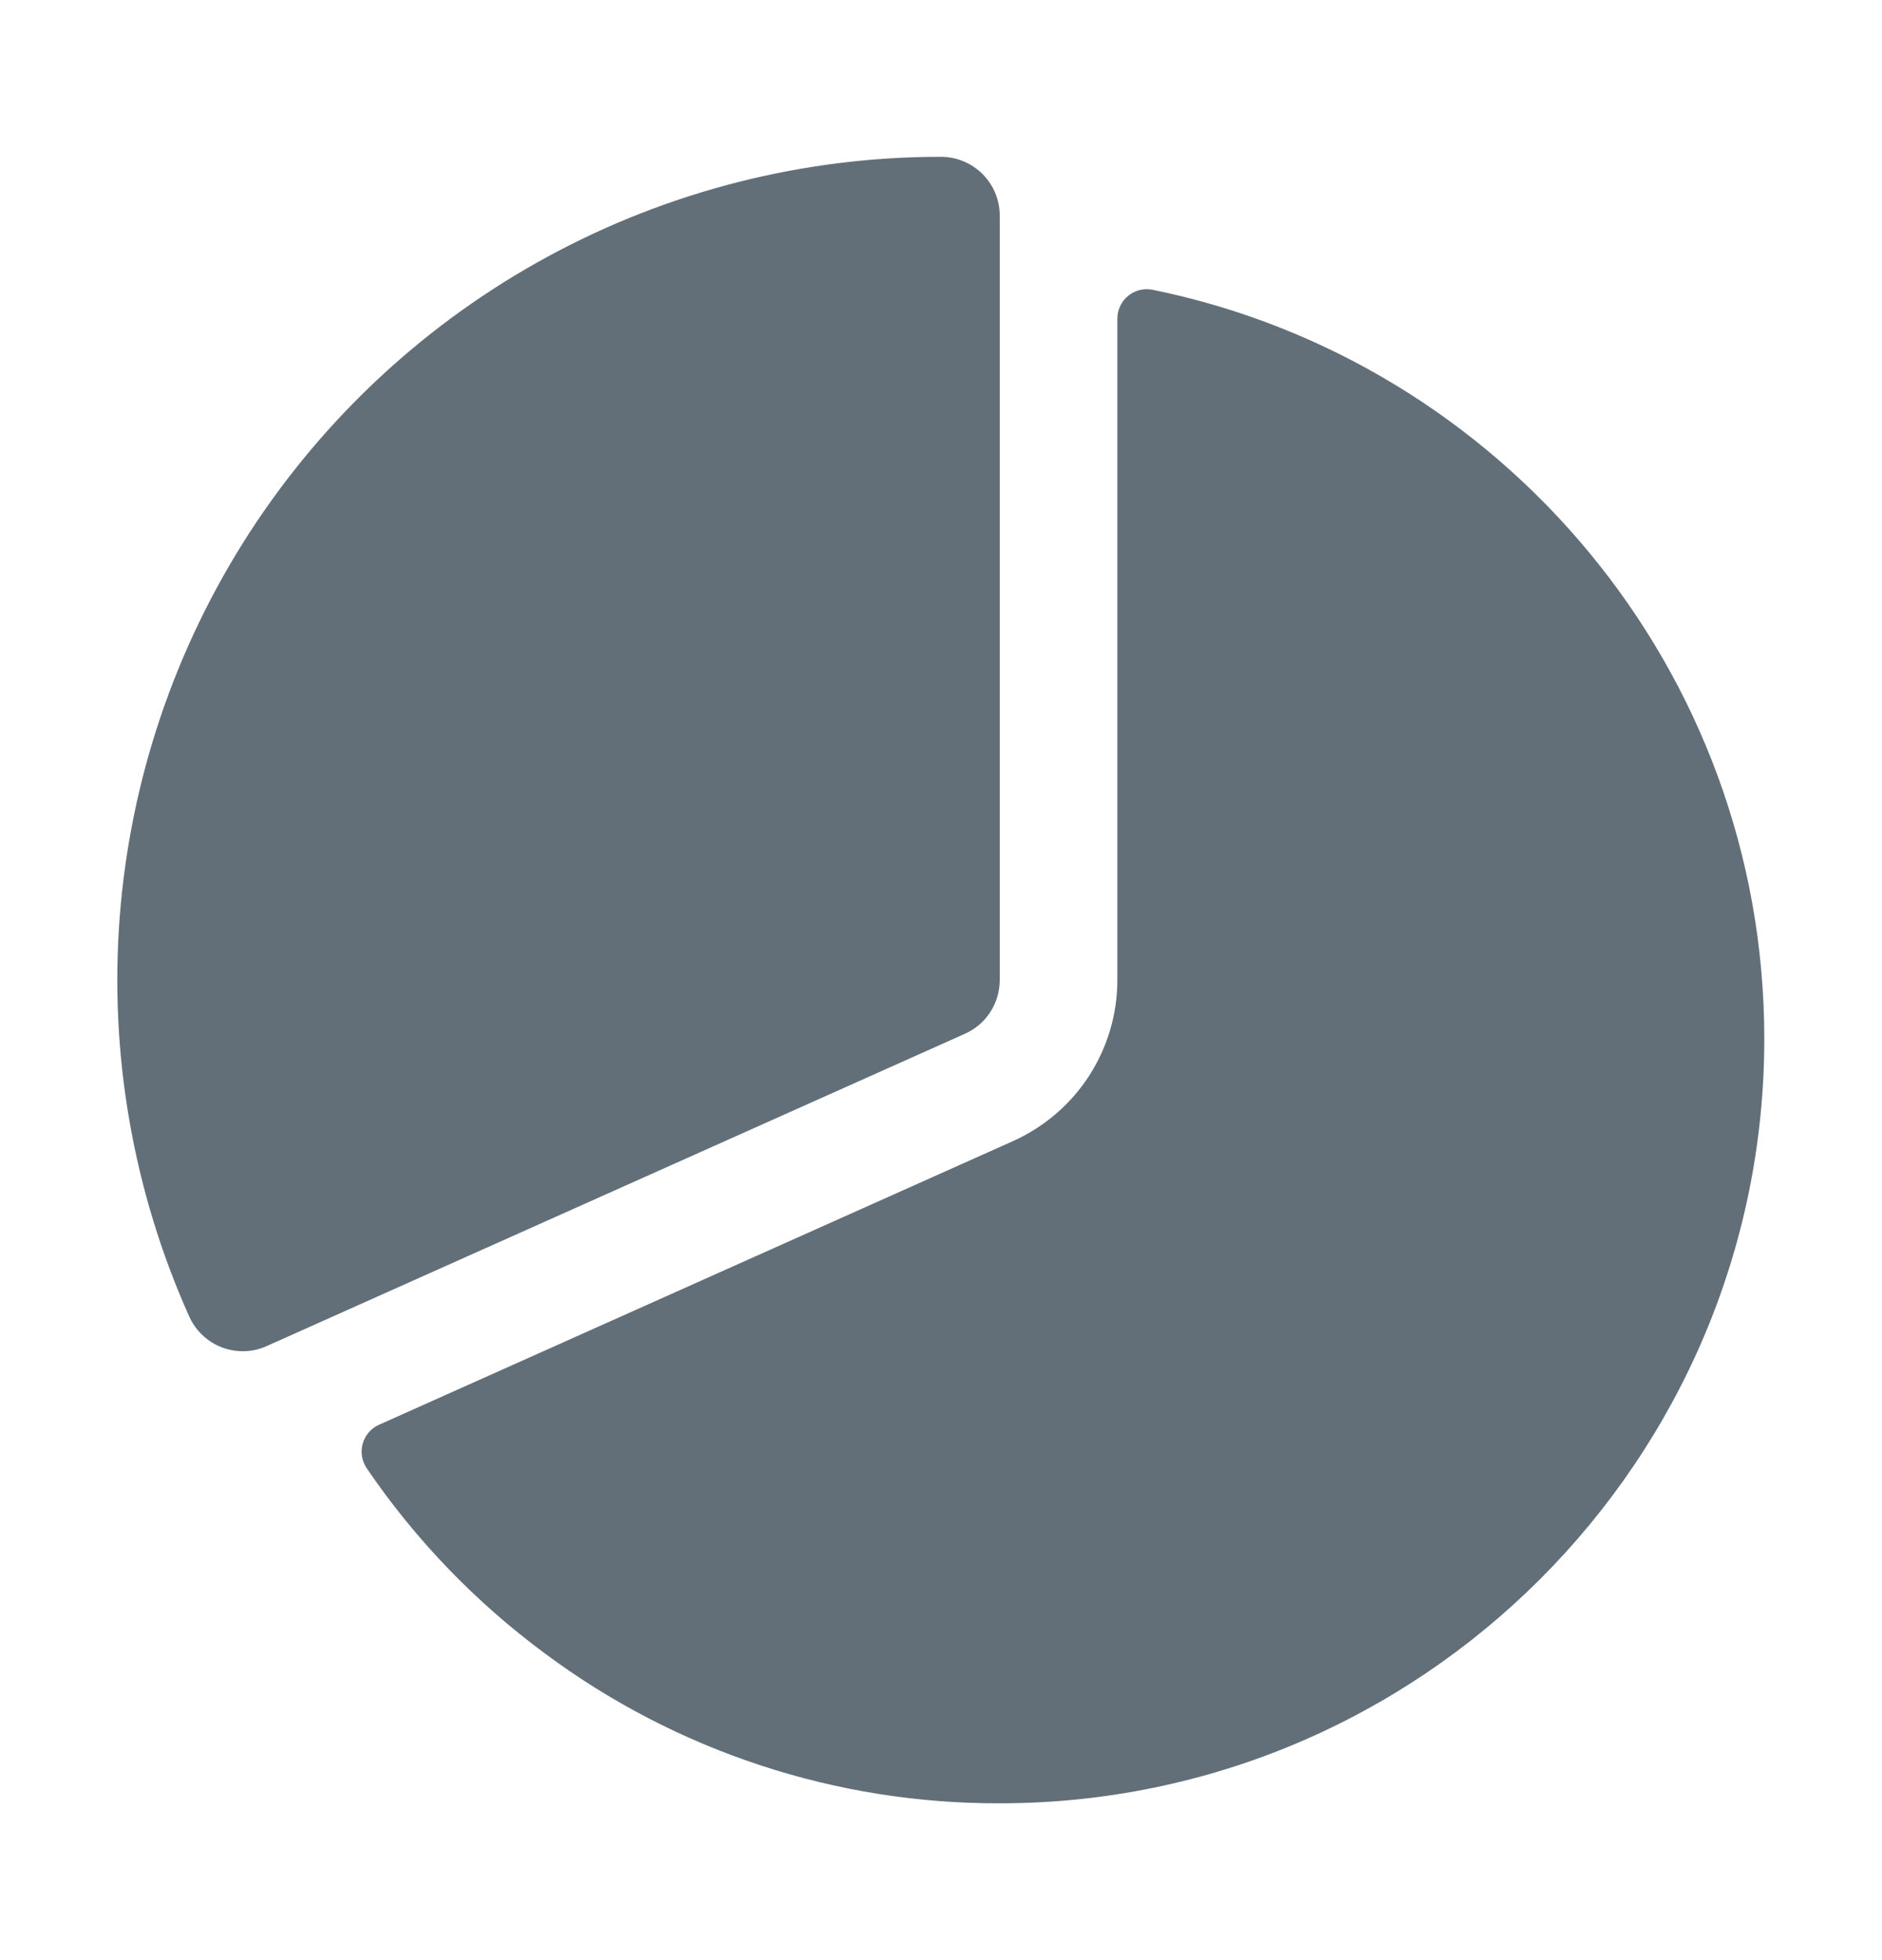 <svg width="24" height="25" viewBox="0 0 24 25" fill="none" xmlns="http://www.w3.org/2000/svg">                                     <path d="M3.098 17.234C2.953 17.234 2.811 17.193 2.69 17.114C2.568 17.035 2.472 16.923 2.413 16.791C1.697 15.192 1.392 13.439 1.527 11.692C1.662 9.945 2.232 8.26 3.185 6.789C4.138 5.319 5.444 4.11 6.983 3.274C8.523 2.437 10.247 1.999 11.999 2C12.198 2 12.389 2.079 12.53 2.22C12.67 2.36 12.749 2.551 12.749 2.75V12.5C12.749 12.645 12.707 12.787 12.629 12.908C12.55 13.03 12.438 13.126 12.305 13.185L3.404 17.167C3.308 17.211 3.203 17.234 3.098 17.234Z" fill="#626F78"></path>                                     <path d="M14.699 3.696C14.644 3.685 14.588 3.686 14.534 3.699C14.48 3.713 14.43 3.738 14.387 3.773C14.344 3.808 14.31 3.852 14.286 3.902C14.262 3.952 14.249 4.007 14.249 4.063V12.5C14.249 12.934 14.123 13.359 13.887 13.724C13.651 14.088 13.314 14.376 12.918 14.554L4.833 18.172C4.783 18.194 4.739 18.227 4.703 18.269C4.667 18.31 4.641 18.359 4.626 18.412C4.611 18.465 4.607 18.52 4.616 18.574C4.625 18.629 4.646 18.68 4.676 18.726C5.295 19.636 6.063 20.434 6.948 21.088C8.624 22.336 10.66 23.006 12.749 23C18.125 23 22.499 18.626 22.499 13.25C22.499 8.541 19.144 4.602 14.699 3.696Z" fill="#626F78"></path>                                 </svg>